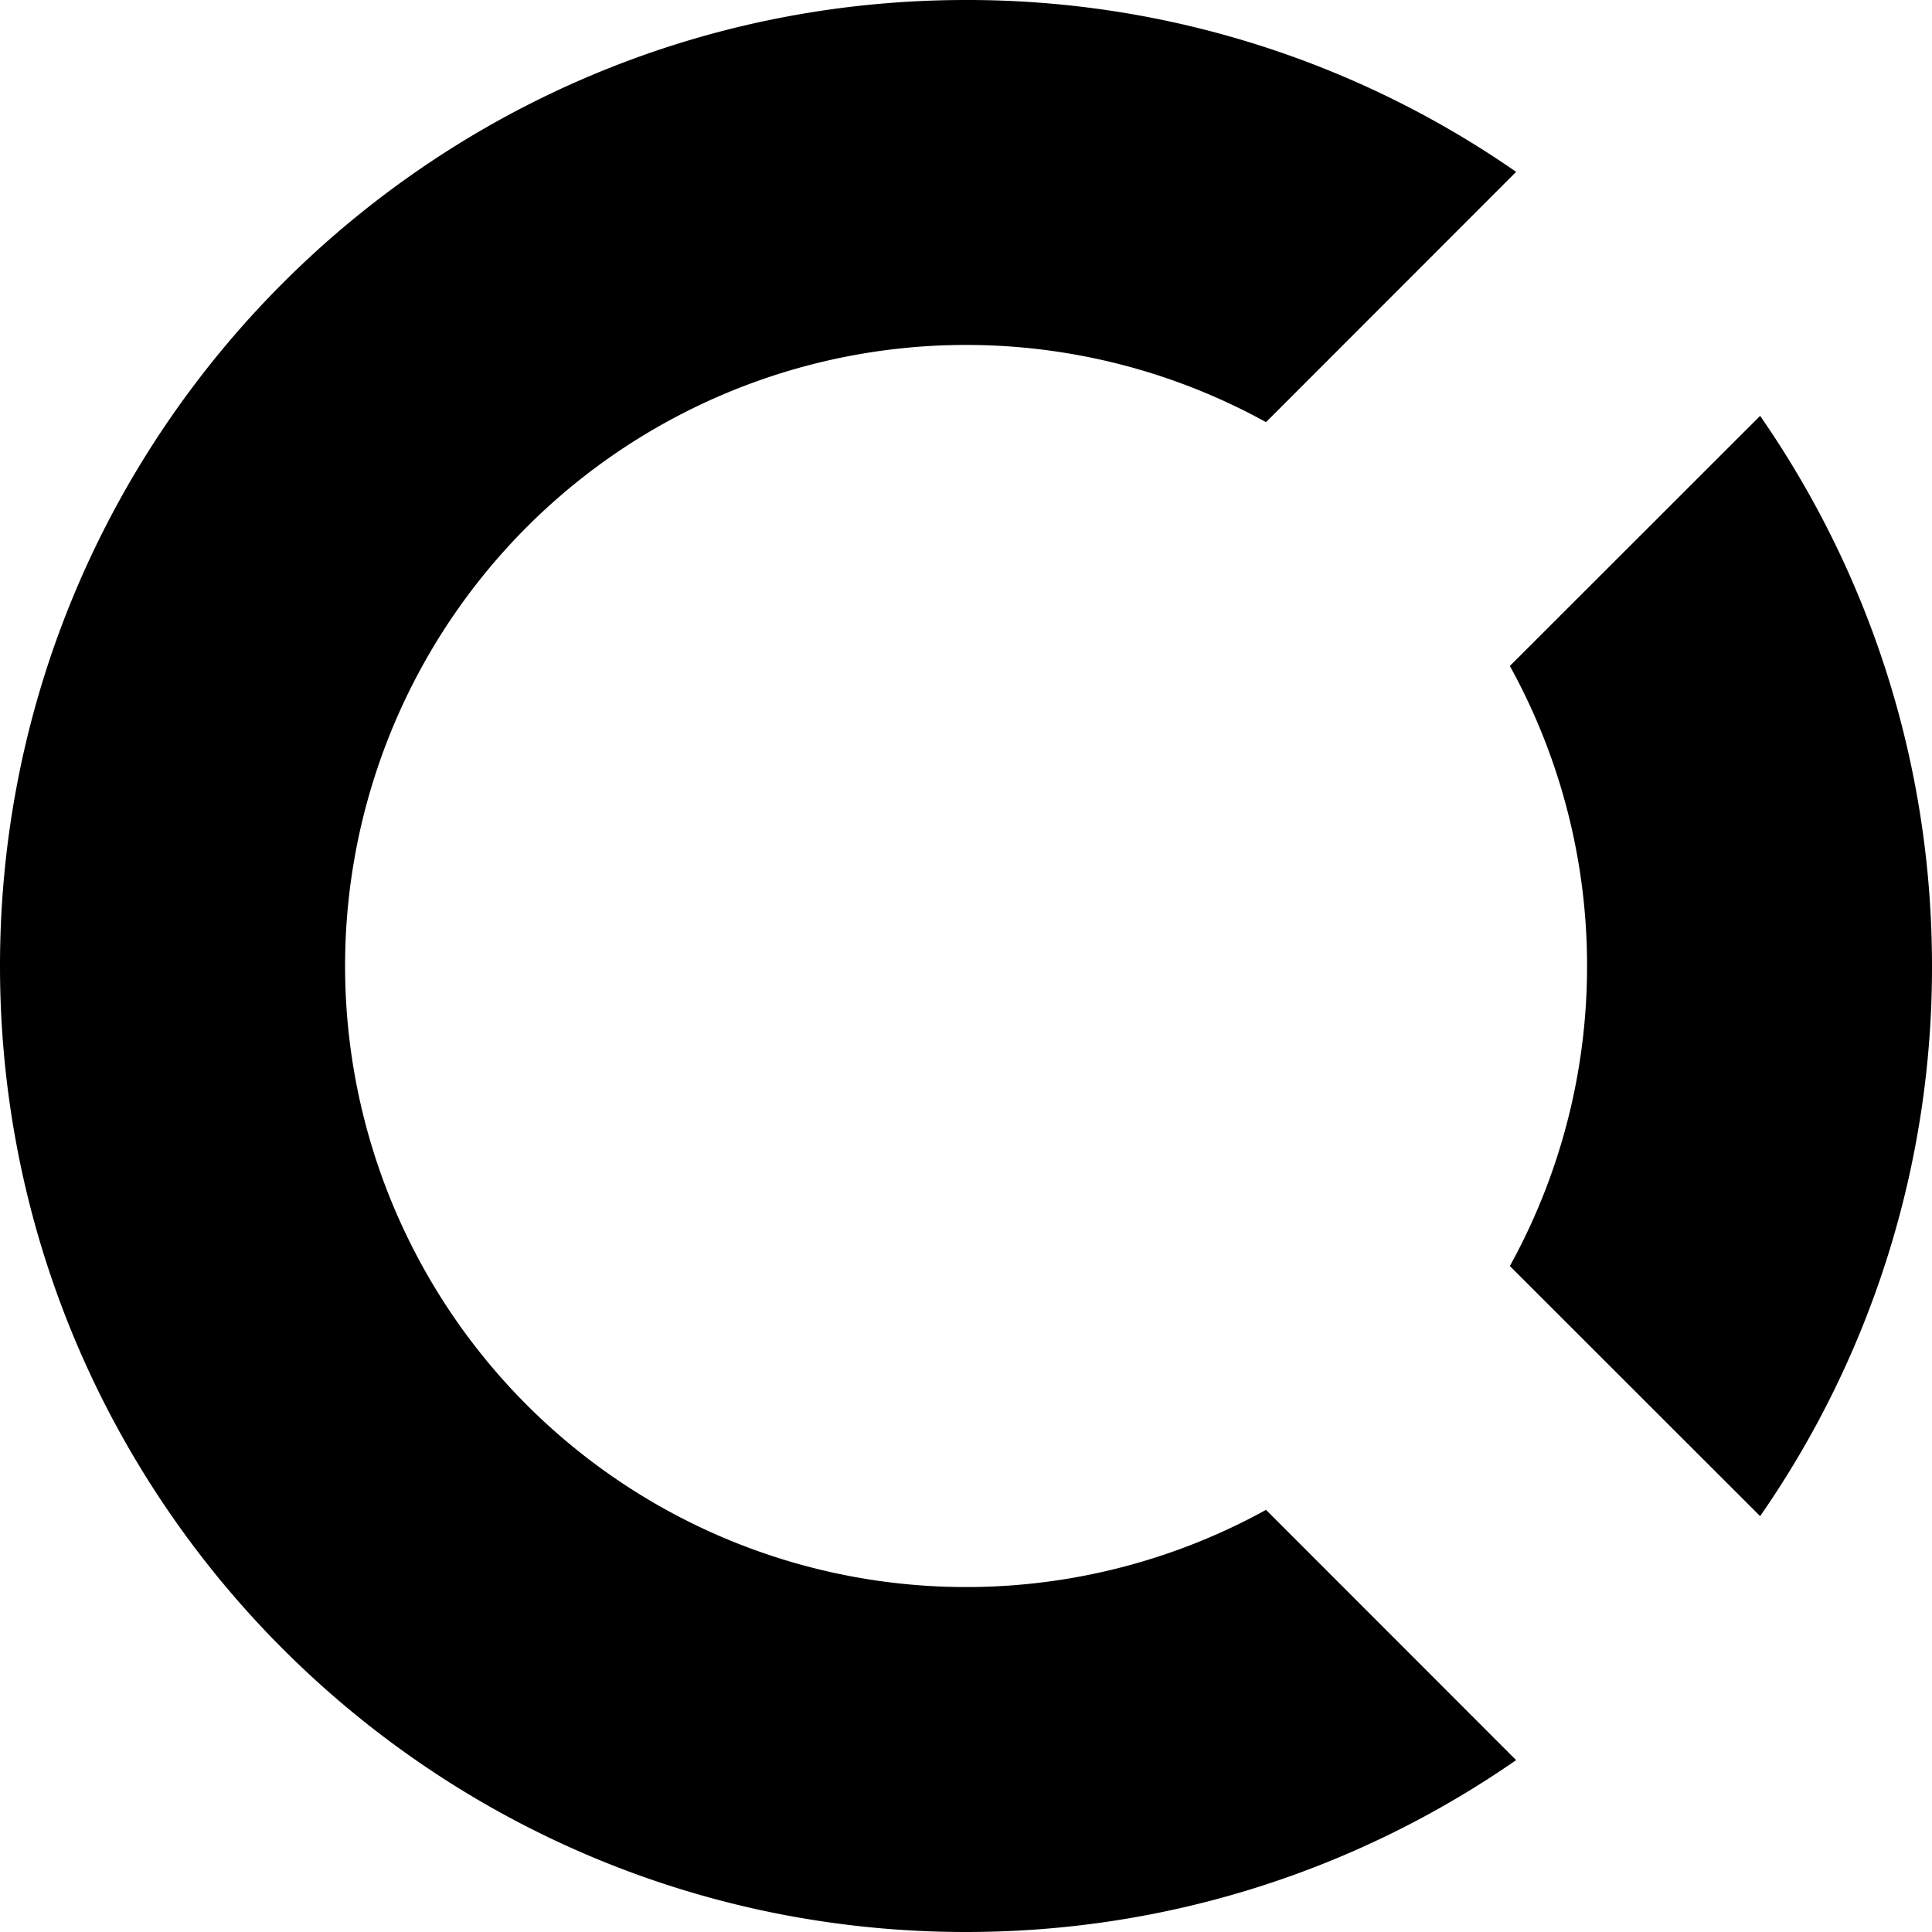 <?xml version="1.0" encoding="utf-8"?>
<!-- Generator: www.svgicons.com -->
<svg xmlns="http://www.w3.org/2000/svg" width="800" height="800" viewBox="0 0 24 24">
<path fill="currentColor" d="M12 0C5.373 0 0 5.373 0 12s5.373 12 12 12c2.54 0 4.894-.79 6.834-2.135l-3.107-3.109a7.715 7.715 0 1 1 0-13.512l3.107-3.109A11.94 11.94 0 0 0 12 0m9.865 5.166l-3.109 3.107A7.7 7.7 0 0 1 19.715 12a7.7 7.7 0 0 1-.959 3.727l3.109 3.107A11.94 11.94 0 0 0 24 12c0-2.54-.79-4.894-2.135-6.834"/>
</svg>